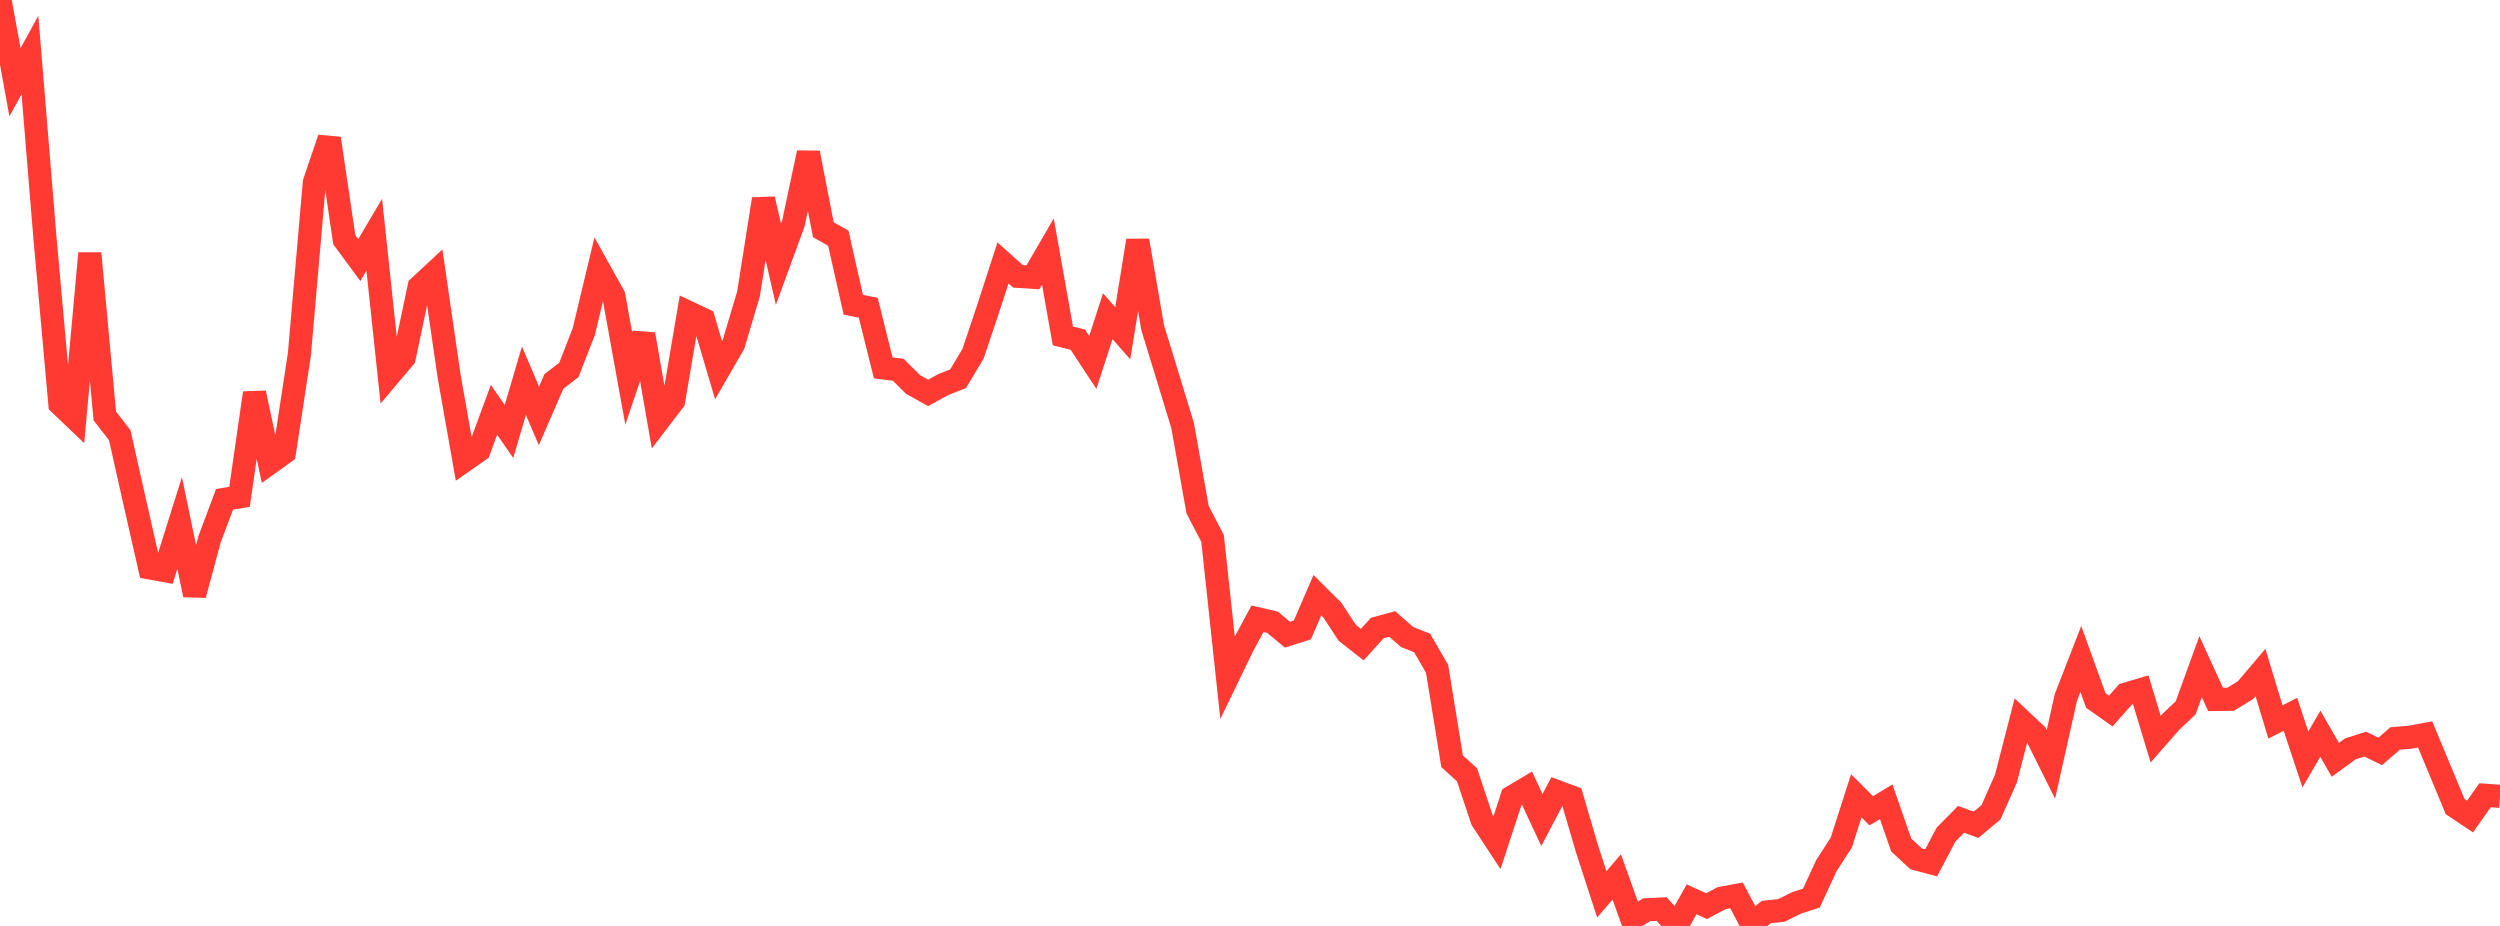 <?xml version="1.0" standalone="no"?>
<!DOCTYPE svg PUBLIC "-//W3C//DTD SVG 1.1//EN" "http://www.w3.org/Graphics/SVG/1.1/DTD/svg11.dtd">

<svg width="135" height="50" viewBox="0 0 135 50" preserveAspectRatio="none" 
  xmlns="http://www.w3.org/2000/svg"
  xmlns:xlink="http://www.w3.org/1999/xlink">


<polyline points="0.0, 0.0 0.808, 4.443 1.617, 2.972 2.425, 12.813 3.234, 21.814 4.042, 22.583 4.85, 13.679 5.659, 22.46 6.467, 23.502 7.275, 27.105 8.084, 30.667 8.892, 30.814 9.701, 28.241 10.509, 32.126 11.317, 29.119 12.126, 26.963 12.934, 26.83 13.743, 21.22 14.551, 25.013 15.359, 24.433 16.168, 19.125 16.976, 9.848 17.784, 7.475 18.593, 12.949 19.401, 14.045 20.21, 12.678 21.018, 20.271 21.826, 19.315 22.635, 15.488 23.443, 14.739 24.251, 20.306 25.06, 24.886 25.868, 24.323 26.677, 22.13 27.485, 23.299 28.293, 20.558 29.102, 22.459 29.91, 20.599 30.719, 19.976 31.527, 17.902 32.335, 14.523 33.144, 15.975 33.952, 20.44 34.76, 18.053 35.569, 22.701 36.377, 21.642 37.186, 16.875 37.994, 17.257 38.802, 19.991 39.611, 18.592 40.419, 15.874 41.228, 10.75 42.036, 14.267 42.844, 12.058 43.653, 8.251 44.461, 12.408 45.269, 12.862 46.078, 16.457 46.886, 16.617 47.695, 19.866 48.503, 19.965 49.311, 20.766 50.12, 21.216 50.928, 20.772 51.737, 20.451 52.545, 19.101 53.353, 16.692 54.162, 14.196 54.97, 14.922 55.778, 14.974 56.587, 13.583 57.395, 18.138 58.204, 18.343 59.012, 19.57 59.82, 17.075 60.629, 17.996 61.437, 12.989 62.246, 17.701 63.054, 20.333 63.862, 22.981 64.671, 27.527 65.479, 29.074 66.287, 36.587 67.096, 34.912 67.904, 33.414 68.713, 33.599 69.521, 34.272 70.329, 34.016 71.138, 32.142 71.946, 32.944 72.754, 34.175 73.563, 34.809 74.371, 33.916 75.18, 33.694 75.988, 34.402 76.796, 34.72 77.605, 36.122 78.413, 41.105 79.222, 41.844 80.03, 44.272 80.838, 45.503 81.647, 43.034 82.455, 42.554 83.263, 44.281 84.072, 42.742 84.88, 43.043 85.689, 45.805 86.497, 48.294 87.305, 47.353 88.114, 49.617 88.922, 49.126 89.731, 49.088 90.539, 50.0 91.347, 48.563 92.156, 48.931 92.964, 48.502 93.772, 48.353 94.581, 49.876 95.389, 49.247 96.198, 49.164 97.006, 48.76 97.814, 48.496 98.623, 46.749 99.431, 45.496 100.24, 42.974 101.048, 43.784 101.856, 43.293 102.665, 45.631 103.473, 46.376 104.281, 46.592 105.09, 45.064 105.898, 44.245 106.707, 44.538 107.515, 43.862 108.323, 42.039 109.132, 38.894 109.94, 39.653 110.749, 41.277 111.557, 37.665 112.365, 35.586 113.174, 37.825 113.982, 38.394 114.79, 37.486 115.599, 37.244 116.407, 39.915 117.216, 38.99 118.024, 38.227 118.832, 36.002 119.641, 37.77 120.449, 37.761 121.257, 37.268 122.066, 36.316 122.874, 38.986 123.683, 38.571 124.491, 41.011 125.299, 39.622 126.108, 41.03 126.916, 40.44 127.725, 40.183 128.533, 40.576 129.341, 39.876 130.15, 39.81 130.958, 39.66 131.766, 41.6 132.575, 43.55 133.383, 44.091 134.192, 42.944 135.0, 43.002" fill="none" stroke="#ff3a33" stroke-width="1.25"/>

</svg>